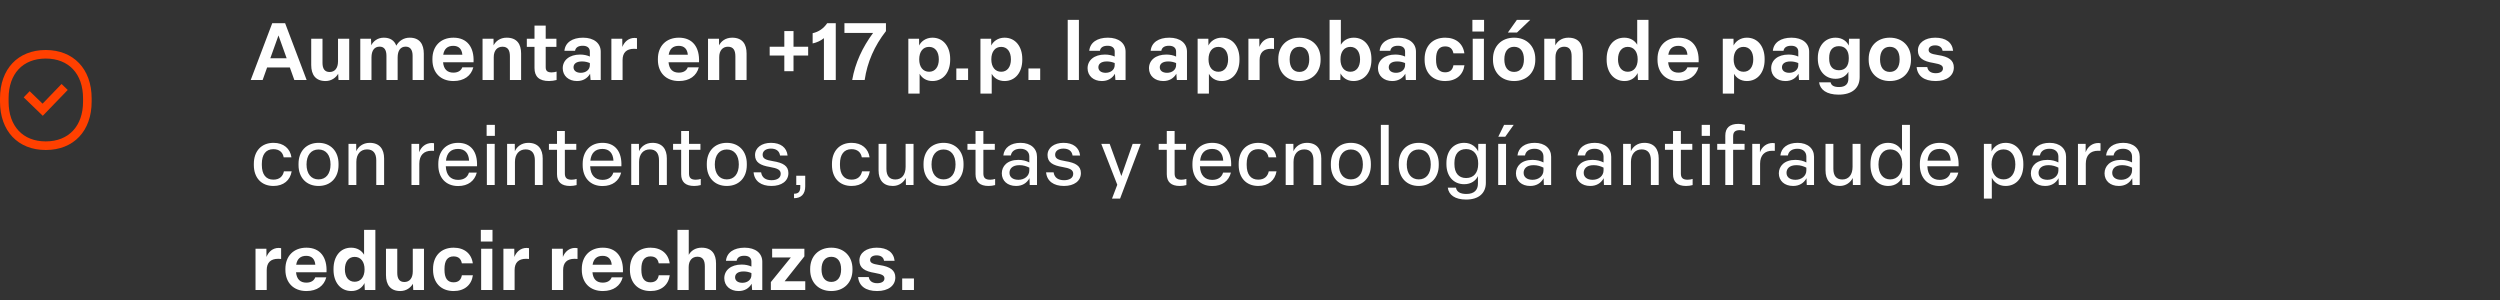 <svg width="500" height="60" viewBox="0 0 500 60" fill="none" xmlns="http://www.w3.org/2000/svg">
<rect x="0" y="0" width="500" height="60" fill="#333333" stroke="none"/>
<path d="M50.144 16L54.448 4.64H57.024L61.328 16H58.864L57.968 13.488H53.424L52.528 16H50.144ZM54.064 11.648H57.328L55.696 7.088L54.064 11.648ZM65.107 16.208C63.139 16.208 62.243 14.96 62.243 13.008V7.744H64.499V12.576C64.499 13.776 64.963 14.4 65.923 14.4C66.947 14.4 67.603 13.648 67.603 12.272V7.744H69.843V16H67.699L67.635 14.752C67.203 15.504 66.323 16.208 65.107 16.208ZM72.057 16V7.744H74.201L74.249 9.056C74.633 8.288 75.481 7.536 76.761 7.536C78.009 7.536 78.873 8.08 79.257 9.136C79.801 8.176 80.713 7.536 81.945 7.536C83.929 7.536 84.761 8.832 84.761 10.736V16H82.521V11.152C82.521 9.936 82.025 9.328 81.129 9.328C80.121 9.328 79.529 10.08 79.529 11.504V16H77.289V11.168C77.289 9.968 76.841 9.328 75.929 9.328C74.921 9.328 74.297 10.048 74.297 11.504V16H72.057ZM90.693 16.208C88.085 16.208 86.485 14.512 86.485 11.968V11.776C86.485 9.232 88.117 7.536 90.693 7.536C93.461 7.536 94.853 9.488 94.709 12.448H88.613C88.741 13.856 89.461 14.528 90.677 14.528C91.669 14.528 92.245 14.064 92.453 13.472H94.661C94.229 15.152 92.821 16.208 90.693 16.208ZM92.469 10.944C92.373 9.808 91.749 9.168 90.661 9.168C89.509 9.168 88.837 9.76 88.645 10.944H92.469ZM96.51 16V7.744H98.702L98.718 9.072C99.118 8.272 99.982 7.536 101.342 7.536C103.406 7.536 104.222 8.848 104.222 10.688V16H101.982V11.264C101.982 10.048 101.566 9.344 100.494 9.344C99.438 9.344 98.75 10.112 98.75 11.424V16H96.51ZM109.813 16.208C107.829 16.208 106.901 15.312 106.901 13.616V9.376H105.365V7.744H106.901V5.12H109.141V7.744H111.285V9.376H109.141V13.44C109.141 14.16 109.461 14.48 110.341 14.48C110.709 14.48 111.061 14.4 111.317 14.32V16C110.885 16.112 110.309 16.208 109.813 16.208ZM115.394 16.208C113.73 16.208 112.546 15.168 112.546 13.648C112.546 12.064 113.858 10.912 116.018 10.912C116.738 10.912 117.442 11.056 117.97 11.312V10.32C117.97 9.6 117.474 9.152 116.562 9.152C115.65 9.152 115.138 9.488 115.01 10.16H112.882C113.042 8.512 114.45 7.536 116.61 7.536C118.802 7.536 120.146 8.656 120.146 10.336V16H118.114L118.018 14.752C117.474 15.68 116.594 16.208 115.394 16.208ZM116.162 14.56C117.186 14.56 117.97 13.936 117.97 13.04V12.608C117.458 12.4 116.962 12.288 116.402 12.288C115.202 12.288 114.706 12.816 114.706 13.456C114.706 14.112 115.234 14.56 116.162 14.56ZM122.276 16V7.744H124.452L124.468 9.392C124.852 8.4 125.684 7.584 126.916 7.584C127.076 7.584 127.252 7.6 127.396 7.632V9.792C127.236 9.776 126.996 9.76 126.804 9.76C125.284 9.76 124.516 10.544 124.516 12.016V16H122.276ZM135.787 16.208C133.179 16.208 131.579 14.512 131.579 11.968V11.776C131.579 9.232 133.211 7.536 135.787 7.536C138.555 7.536 139.947 9.488 139.803 12.448H133.707C133.835 13.856 134.555 14.528 135.771 14.528C136.763 14.528 137.339 14.064 137.547 13.472H139.755C139.323 15.152 137.915 16.208 135.787 16.208ZM137.563 10.944C137.467 9.808 136.843 9.168 135.755 9.168C134.603 9.168 133.931 9.76 133.739 10.944H137.563ZM141.604 16V7.744H143.796L143.812 9.072C144.212 8.272 145.076 7.536 146.436 7.536C148.5 7.536 149.316 8.848 149.316 10.688V16H147.076V11.264C147.076 10.048 146.66 9.344 145.588 9.344C144.532 9.344 143.844 10.112 143.844 11.424V16H141.604ZM156.863 14.24V11.104H153.935V9.344H156.863V6.208H158.703V9.344H161.631V11.104H158.703V14.24H156.863ZM164.785 7.632C164.145 8.144 163.409 8.496 162.529 8.688V6.64C163.729 6.368 164.689 5.728 165.441 4.64H167.153V16H164.785V7.632ZM170.439 16C171.031 12.592 172.487 9.472 174.615 6.592H168.887V4.64H177.191V6.224C174.887 9.168 173.447 12.448 172.935 16H170.439ZM181.667 18.72V7.744H183.811L183.827 9.104C184.195 8.336 185.123 7.536 186.483 7.536C188.691 7.536 190.035 9.344 190.035 11.776V11.968C190.035 14.432 188.675 16.208 186.483 16.208C185.235 16.208 184.355 15.568 183.923 14.752V18.72H181.667ZM185.827 14.352C187.027 14.352 187.763 13.392 187.763 11.872C187.763 10.32 187.011 9.376 185.811 9.376C184.595 9.376 183.843 10.336 183.843 11.872C183.843 13.408 184.611 14.352 185.827 14.352ZM191.266 16V13.696H193.618V16H191.266ZM196.088 18.72V7.744H198.232L198.248 9.104C198.616 8.336 199.544 7.536 200.904 7.536C203.112 7.536 204.456 9.344 204.456 11.776V11.968C204.456 14.432 203.096 16.208 200.904 16.208C199.656 16.208 198.776 15.568 198.344 14.752V18.72H196.088ZM200.248 14.352C201.448 14.352 202.184 13.392 202.184 11.872C202.184 10.32 201.432 9.376 200.232 9.376C199.016 9.376 198.264 10.336 198.264 11.872C198.264 13.408 199.032 14.352 200.248 14.352ZM205.688 16V13.696H208.04V16H205.688ZM213.542 16V3.968H215.782V16H213.542ZM220.363 16.208C218.699 16.208 217.515 15.168 217.515 13.648C217.515 12.064 218.827 10.912 220.987 10.912C221.707 10.912 222.411 11.056 222.939 11.312V10.32C222.939 9.6 222.443 9.152 221.531 9.152C220.619 9.152 220.107 9.488 219.979 10.16H217.851C218.011 8.512 219.419 7.536 221.579 7.536C223.771 7.536 225.115 8.656 225.115 10.336V16H223.083L222.987 14.752C222.443 15.68 221.563 16.208 220.363 16.208ZM221.131 14.56C222.155 14.56 222.939 13.936 222.939 13.04V12.608C222.427 12.4 221.931 12.288 221.371 12.288C220.171 12.288 219.675 12.816 219.675 13.456C219.675 14.112 220.203 14.56 221.131 14.56ZM232.644 16.208C230.98 16.208 229.796 15.168 229.796 13.648C229.796 12.064 231.108 10.912 233.268 10.912C233.988 10.912 234.692 11.056 235.22 11.312V10.32C235.22 9.6 234.724 9.152 233.812 9.152C232.9 9.152 232.388 9.488 232.26 10.16H230.132C230.292 8.512 231.7 7.536 233.86 7.536C236.052 7.536 237.396 8.656 237.396 10.336V16H235.364L235.268 14.752C234.724 15.68 233.844 16.208 232.644 16.208ZM233.412 14.56C234.436 14.56 235.22 13.936 235.22 13.04V12.608C234.708 12.4 234.212 12.288 233.652 12.288C232.452 12.288 231.956 12.816 231.956 13.456C231.956 14.112 232.484 14.56 233.412 14.56ZM239.526 18.72V7.744H241.67L241.686 9.104C242.054 8.336 242.982 7.536 244.342 7.536C246.55 7.536 247.894 9.344 247.894 11.776V11.968C247.894 14.432 246.534 16.208 244.342 16.208C243.094 16.208 242.214 15.568 241.782 14.752V18.72H239.526ZM243.686 14.352C244.886 14.352 245.622 13.392 245.622 11.872C245.622 10.32 244.87 9.376 243.67 9.376C242.454 9.376 241.702 10.336 241.702 11.872C241.702 13.408 242.47 14.352 243.686 14.352ZM249.682 16V7.744H251.858L251.874 9.392C252.258 8.4 253.09 7.584 254.322 7.584C254.482 7.584 254.658 7.6 254.802 7.632V9.792C254.642 9.776 254.402 9.76 254.21 9.76C252.69 9.76 251.922 10.544 251.922 12.016V16H249.682ZM259.881 16.208C257.321 16.208 255.657 14.464 255.657 11.968V11.776C255.657 9.264 257.337 7.536 259.881 7.536C262.441 7.536 264.121 9.28 264.121 11.776V11.968C264.121 14.48 262.441 16.208 259.881 16.208ZM259.881 14.384C261.129 14.384 261.849 13.456 261.849 11.872C261.849 10.272 261.129 9.36 259.881 9.36C258.649 9.36 257.929 10.288 257.929 11.872C257.929 13.472 258.649 14.384 259.881 14.384ZM270.685 16.208C269.325 16.208 268.477 15.424 268.109 14.672L268.061 16H265.917V3.968H268.173V8.944C268.637 8.16 269.501 7.536 270.749 7.536C272.973 7.536 274.285 9.36 274.285 11.776V11.968C274.285 14.432 272.909 16.208 270.685 16.208ZM270.077 14.352C271.277 14.352 272.013 13.392 272.013 11.872C272.013 10.32 271.261 9.376 270.061 9.376C268.845 9.376 268.093 10.336 268.093 11.872C268.093 13.408 268.861 14.352 270.077 14.352ZM278.441 16.208C276.777 16.208 275.593 15.168 275.593 13.648C275.593 12.064 276.905 10.912 279.065 10.912C279.785 10.912 280.489 11.056 281.017 11.312V10.32C281.017 9.6 280.521 9.152 279.609 9.152C278.697 9.152 278.185 9.488 278.057 10.16H275.929C276.089 8.512 277.497 7.536 279.657 7.536C281.849 7.536 283.193 8.656 283.193 10.336V16H281.161L281.065 14.752C280.521 15.68 279.641 16.208 278.441 16.208ZM279.209 14.56C280.233 14.56 281.017 13.936 281.017 13.04V12.608C280.505 12.4 280.009 12.288 279.449 12.288C278.249 12.288 277.753 12.816 277.753 13.456C277.753 14.112 278.281 14.56 279.209 14.56ZM289.035 16.208C286.475 16.208 284.923 14.512 284.923 11.968V11.776C284.923 9.232 286.491 7.536 289.035 7.536C291.211 7.536 292.619 8.752 292.875 10.672H290.683C290.523 9.824 290.059 9.28 289.019 9.28C287.771 9.28 287.211 10.192 287.211 11.776V11.968C287.211 13.584 287.771 14.464 289.019 14.464C290.075 14.464 290.539 13.888 290.683 13.056H292.891C292.619 15.008 291.195 16.208 289.035 16.208ZM294.542 16V7.744H296.782V16H294.542ZM294.478 6.304V3.968H296.814V6.304H294.478ZM302.819 16.208C300.259 16.208 298.595 14.464 298.595 11.968V11.776C298.595 9.264 300.275 7.536 302.819 7.536C305.379 7.536 307.059 9.28 307.059 11.776V11.968C307.059 14.48 305.379 16.208 302.819 16.208ZM302.819 14.384C304.067 14.384 304.787 13.456 304.787 11.872C304.787 10.272 304.067 9.36 302.819 9.36C301.587 9.36 300.867 10.288 300.867 11.872C300.867 13.472 301.587 14.384 302.819 14.384ZM301.571 6.512L303.379 3.968H306.051L303.395 6.512H301.571ZM308.854 16V7.744H311.046L311.062 9.072C311.462 8.272 312.326 7.536 313.686 7.536C315.75 7.536 316.566 8.848 316.566 10.688V16H314.326V11.264C314.326 10.048 313.91 9.344 312.838 9.344C311.782 9.344 311.094 10.112 311.094 11.424V16H308.854ZM324.913 16.208C322.689 16.208 321.329 14.416 321.329 11.968V11.776C321.329 9.344 322.641 7.536 324.849 7.536C326.129 7.536 326.993 8.176 327.441 8.944V3.968H329.697V16H327.585L327.521 14.608C327.153 15.408 326.289 16.208 324.913 16.208ZM325.553 14.352C326.769 14.352 327.537 13.392 327.537 11.872C327.537 10.32 326.769 9.376 325.553 9.376C324.353 9.376 323.601 10.336 323.601 11.872C323.601 13.408 324.353 14.352 325.553 14.352ZM335.709 16.208C333.101 16.208 331.501 14.512 331.501 11.968V11.776C331.501 9.232 333.133 7.536 335.709 7.536C338.477 7.536 339.869 9.488 339.725 12.448H333.629C333.757 13.856 334.477 14.528 335.693 14.528C336.685 14.528 337.261 14.064 337.469 13.472H339.677C339.245 15.152 337.837 16.208 335.709 16.208ZM337.485 10.944C337.389 9.808 336.765 9.168 335.677 9.168C334.525 9.168 333.853 9.76 333.661 10.944H337.485ZM344.557 18.72V7.744H346.701L346.717 9.104C347.085 8.336 348.013 7.536 349.373 7.536C351.581 7.536 352.925 9.344 352.925 11.776V11.968C352.925 14.432 351.565 16.208 349.373 16.208C348.125 16.208 347.245 15.568 346.813 14.752V18.72H344.557ZM348.717 14.352C349.917 14.352 350.653 13.392 350.653 11.872C350.653 10.32 349.901 9.376 348.701 9.376C347.485 9.376 346.733 10.336 346.733 11.872C346.733 13.408 347.501 14.352 348.717 14.352ZM357.081 16.208C355.417 16.208 354.233 15.168 354.233 13.648C354.233 12.064 355.545 10.912 357.705 10.912C358.425 10.912 359.129 11.056 359.657 11.312V10.32C359.657 9.6 359.161 9.152 358.249 9.152C357.337 9.152 356.825 9.488 356.697 10.16H354.569C354.729 8.512 356.137 7.536 358.297 7.536C360.489 7.536 361.833 8.656 361.833 10.336V16H359.801L359.705 14.752C359.161 15.68 358.281 16.208 357.081 16.208ZM357.849 14.56C358.873 14.56 359.657 13.936 359.657 13.04V12.608C359.145 12.4 358.649 12.288 358.089 12.288C356.889 12.288 356.393 12.816 356.393 13.456C356.393 14.112 356.921 14.56 357.849 14.56ZM367.723 18.928C365.323 18.928 364.011 17.936 363.819 16.464H366.123C366.251 17.088 366.763 17.408 367.819 17.408C369.083 17.408 369.675 16.784 369.675 15.76V14.368C369.243 15.152 368.363 15.76 367.115 15.76C364.891 15.76 363.563 13.984 363.563 11.76V11.568C363.563 9.296 364.907 7.536 367.115 7.536C368.507 7.536 369.403 8.32 369.755 9.12L369.803 7.744H371.931V15.424C371.931 17.648 370.395 18.928 367.723 18.928ZM367.787 14.048C369.083 14.048 369.755 13.168 369.755 11.728V11.568C369.755 10.128 369.067 9.232 367.787 9.232C366.475 9.232 365.835 10.112 365.835 11.552V11.728C365.835 13.184 366.475 14.048 367.787 14.048ZM377.959 16.208C375.399 16.208 373.735 14.464 373.735 11.968V11.776C373.735 9.264 375.415 7.536 377.959 7.536C380.519 7.536 382.199 9.28 382.199 11.776V11.968C382.199 14.48 380.519 16.208 377.959 16.208ZM377.959 14.384C379.207 14.384 379.927 13.456 379.927 11.872C379.927 10.272 379.207 9.36 377.959 9.36C376.727 9.36 376.007 10.288 376.007 11.872C376.007 13.472 376.727 14.384 377.959 14.384ZM387.135 16.208C384.815 16.208 383.487 15.184 383.327 13.408H385.455C385.583 14.24 386.207 14.64 387.151 14.64C388.031 14.64 388.591 14.288 388.591 13.696C388.591 13.136 388.207 12.848 386.703 12.592C384.607 12.256 383.583 11.584 383.583 10.096C383.583 8.56 385.007 7.536 387.039 7.536C389.167 7.536 390.447 8.48 390.623 10.16H388.511C388.415 9.456 387.855 9.072 387.023 9.072C386.223 9.072 385.727 9.44 385.727 9.984C385.727 10.528 386.127 10.784 387.583 11.008C389.791 11.328 390.767 12.08 390.767 13.488C390.767 15.12 389.375 16.208 387.135 16.208ZM54.688 37.192C52.24 37.192 50.768 35.512 50.768 33.016V32.76C50.768 30.248 52.256 28.568 54.704 28.568C56.736 28.568 58.048 29.736 58.288 31.464H56.736C56.56 30.488 55.888 29.832 54.672 29.832C53.152 29.832 52.368 30.936 52.368 32.76V33.016C52.368 34.856 53.168 35.928 54.672 35.928C55.92 35.928 56.576 35.256 56.784 34.264H58.336C58.032 36.056 56.72 37.192 54.688 37.192ZM63.706 37.192C61.273 37.192 59.706 35.512 59.706 33.016V32.76C59.706 30.248 61.273 28.568 63.706 28.568C66.138 28.568 67.706 30.264 67.706 32.76V33.016C67.706 35.528 66.138 37.192 63.706 37.192ZM63.706 35.88C65.21 35.88 66.106 34.744 66.106 32.888C66.106 31.016 65.194 29.896 63.706 29.896C62.218 29.896 61.306 31.032 61.306 32.888C61.306 34.744 62.218 35.88 63.706 35.88ZM69.701 37V28.776H71.237L71.253 30.248C71.637 29.352 72.565 28.568 73.941 28.568C75.925 28.568 76.821 29.832 76.821 31.688V37H75.253V32.072C75.253 30.68 74.661 29.88 73.413 29.88C72.101 29.88 71.269 30.84 71.269 32.376V37H69.701ZM82.294 37V28.776H83.831V30.456C84.215 29.384 85.126 28.6 86.391 28.6C86.502 28.6 86.678 28.616 86.806 28.648V30.168C86.662 30.152 86.454 30.152 86.294 30.152C84.775 30.152 83.862 31.048 83.862 32.744V37H82.294ZM91.627 37.208C89.147 37.208 87.659 35.512 87.659 33.016V32.76C87.659 30.248 89.179 28.568 91.627 28.568C94.203 28.568 95.531 30.376 95.403 33.256H89.163V33.304C89.243 35.032 90.123 35.976 91.627 35.976C92.827 35.976 93.547 35.384 93.787 34.52H95.355C94.939 36.168 93.627 37.208 91.627 37.208ZM93.819 32.136C93.739 30.632 92.971 29.784 91.611 29.784C90.171 29.784 89.355 30.6 89.195 32.136H93.819ZM97.373 37V28.776H98.941V37H97.373ZM97.325 27.176V24.968H98.973V27.176H97.325ZM101.42 37V28.776H102.956L102.972 30.248C103.356 29.352 104.284 28.568 105.66 28.568C107.644 28.568 108.54 29.832 108.54 31.688V37H106.972V32.072C106.972 30.68 106.38 29.88 105.132 29.88C103.82 29.88 102.988 30.84 102.988 32.376V37H101.42ZM114.011 37.192C112.267 37.192 111.403 36.392 111.403 34.84V29.96H109.787V28.776H111.403V26.2H112.971V28.776H115.259V29.96H112.971V34.696C112.971 35.528 113.323 35.944 114.331 35.944C114.667 35.944 115.035 35.88 115.323 35.784V37.016C114.939 37.128 114.427 37.192 114.011 37.192ZM120.502 37.208C118.022 37.208 116.534 35.512 116.534 33.016V32.76C116.534 30.248 118.054 28.568 120.502 28.568C123.078 28.568 124.406 30.376 124.278 33.256H118.038V33.304C118.118 35.032 118.998 35.976 120.502 35.976C121.702 35.976 122.422 35.384 122.662 34.52H124.23C123.814 36.168 122.502 37.208 120.502 37.208ZM122.694 32.136C122.614 30.632 121.846 29.784 120.486 29.784C119.046 29.784 118.23 30.6 118.07 32.136H122.694ZM126.248 37V28.776H127.784L127.8 30.248C128.184 29.352 129.112 28.568 130.488 28.568C132.472 28.568 133.368 29.832 133.368 31.688V37H131.8V32.072C131.8 30.68 131.208 29.88 129.96 29.88C128.648 29.88 127.816 30.84 127.816 32.376V37H126.248ZM138.839 37.192C137.095 37.192 136.231 36.392 136.231 34.84V29.96H134.615V28.776H136.231V26.2H137.799V28.776H140.087V29.96H137.799V34.696C137.799 35.528 138.151 35.944 139.159 35.944C139.495 35.944 139.863 35.88 140.151 35.784V37.016C139.767 37.128 139.255 37.192 138.839 37.192ZM145.362 37.192C142.93 37.192 141.362 35.512 141.362 33.016V32.76C141.362 30.248 142.93 28.568 145.362 28.568C147.794 28.568 149.362 30.264 149.362 32.76V33.016C149.362 35.528 147.794 37.192 145.362 37.192ZM145.362 35.88C146.866 35.88 147.762 34.744 147.762 32.888C147.762 31.016 146.85 29.896 145.362 29.896C143.874 29.896 142.962 31.032 142.962 32.888C142.962 34.744 143.874 35.88 145.362 35.88ZM154.287 37.192C152.223 37.192 150.879 36.216 150.719 34.472H152.223C152.383 35.56 153.183 36.04 154.303 36.04C155.407 36.04 156.143 35.592 156.143 34.76C156.143 33.96 155.487 33.656 153.999 33.4C152.079 33.08 151.007 32.488 151.007 31.016C151.007 29.544 152.335 28.568 154.191 28.568C156.127 28.568 157.343 29.496 157.519 31.112H156.015C155.871 30.152 155.183 29.72 154.175 29.72C153.183 29.72 152.527 30.2 152.527 30.936C152.527 31.704 153.103 31.992 154.591 32.232C156.607 32.552 157.679 33.176 157.679 34.616C157.679 36.2 156.335 37.192 154.287 37.192ZM158.805 38.744C159.685 38.744 160.053 38.344 160.053 37.416V37H159.253V35.144H161.045V37.272C161.045 38.808 160.245 39.64 158.805 39.64V38.744ZM170.313 37.192C167.865 37.192 166.393 35.512 166.393 33.016V32.76C166.393 30.248 167.881 28.568 170.329 28.568C172.361 28.568 173.673 29.736 173.913 31.464H172.361C172.185 30.488 171.513 29.832 170.297 29.832C168.777 29.832 167.993 30.936 167.993 32.76V33.016C167.993 34.856 168.793 35.928 170.297 35.928C171.545 35.928 172.201 35.256 172.409 34.264H173.961C173.657 36.056 172.345 37.192 170.313 37.192ZM178.562 37.192C176.643 37.192 175.715 35.992 175.715 34.072V28.776H177.283V33.768C177.283 35.128 177.859 35.896 179.075 35.896C180.371 35.896 181.123 34.92 181.123 33.368V28.776H182.707V37H181.187L181.155 35.592C180.739 36.456 179.827 37.192 178.562 37.192ZM188.706 37.192C186.274 37.192 184.706 35.512 184.706 33.016V32.76C184.706 30.248 186.274 28.568 188.706 28.568C191.138 28.568 192.706 30.264 192.706 32.76V33.016C192.706 35.528 191.138 37.192 188.706 37.192ZM188.706 35.88C190.21 35.88 191.106 34.744 191.106 32.888C191.106 31.016 190.194 29.896 188.706 29.896C187.218 29.896 186.306 31.032 186.306 32.888C186.306 34.744 187.218 35.88 188.706 35.88ZM197.714 37.192C195.97 37.192 195.106 36.392 195.106 34.84V29.96H193.49V28.776H195.106V26.2H196.674V28.776H198.962V29.96H196.674V34.696C196.674 35.528 197.026 35.944 198.034 35.944C198.37 35.944 198.738 35.88 199.026 35.784V37.016C198.642 37.128 198.13 37.192 197.714 37.192ZM203.209 37.192C201.481 37.192 200.361 36.152 200.361 34.664C200.361 33.24 201.449 31.976 203.673 31.976C204.569 31.976 205.321 32.2 205.865 32.488V31.32C205.865 30.376 205.193 29.752 204.089 29.752C203.001 29.752 202.313 30.248 202.169 31.096H200.665C200.841 29.528 202.137 28.568 204.105 28.568C206.185 28.568 207.401 29.736 207.401 31.352V37H205.945L205.897 35.64C205.337 36.664 204.409 37.192 203.209 37.192ZM203.689 35.96C204.905 35.96 205.865 35.176 205.865 34.088V33.528C205.321 33.256 204.665 33.032 203.897 33.032C202.393 33.032 201.897 33.816 201.897 34.568C201.897 35.384 202.521 35.96 203.689 35.96ZM212.787 37.192C210.723 37.192 209.379 36.216 209.219 34.472H210.723C210.883 35.56 211.683 36.04 212.803 36.04C213.907 36.04 214.643 35.592 214.643 34.76C214.643 33.96 213.987 33.656 212.499 33.4C210.579 33.08 209.507 32.488 209.507 31.016C209.507 29.544 210.835 28.568 212.691 28.568C214.627 28.568 215.843 29.496 216.019 31.112H214.515C214.371 30.152 213.683 29.72 212.675 29.72C211.683 29.72 211.027 30.2 211.027 30.936C211.027 31.704 211.603 31.992 213.091 32.232C215.107 32.552 216.179 33.176 216.179 34.616C216.179 36.2 214.835 37.192 212.787 37.192ZM222.4 39.72L223.456 36.952L220.256 28.776H221.936L224.272 35.208L226.528 28.776H228.144L224.016 39.72H222.4ZM235.964 37.192C234.22 37.192 233.356 36.392 233.356 34.84V29.96H231.74V28.776H233.356V26.2H234.924V28.776H237.212V29.96H234.924V34.696C234.924 35.528 235.276 35.944 236.284 35.944C236.62 35.944 236.988 35.88 237.276 35.784V37.016C236.892 37.128 236.38 37.192 235.964 37.192ZM242.455 37.208C239.975 37.208 238.487 35.512 238.487 33.016V32.76C238.487 30.248 240.007 28.568 242.455 28.568C245.031 28.568 246.359 30.376 246.231 33.256H239.991V33.304C240.071 35.032 240.951 35.976 242.455 35.976C243.655 35.976 244.375 35.384 244.615 34.52H246.183C245.767 36.168 244.455 37.208 242.455 37.208ZM244.647 32.136C244.567 30.632 243.799 29.784 242.439 29.784C240.999 29.784 240.183 30.6 240.023 32.136H244.647ZM251.657 37.192C249.209 37.192 247.737 35.512 247.737 33.016V32.76C247.737 30.248 249.225 28.568 251.673 28.568C253.705 28.568 255.017 29.736 255.257 31.464H253.705C253.529 30.488 252.857 29.832 251.641 29.832C250.121 29.832 249.337 30.936 249.337 32.76V33.016C249.337 34.856 250.137 35.928 251.641 35.928C252.889 35.928 253.545 35.256 253.753 34.264H255.305C255.001 36.056 253.689 37.192 251.657 37.192ZM257.138 37V28.776H258.674L258.69 30.248C259.074 29.352 260.002 28.568 261.378 28.568C263.362 28.568 264.258 29.832 264.258 31.688V37H262.69V32.072C262.69 30.68 262.098 29.88 260.85 29.88C259.538 29.88 258.706 30.84 258.706 32.376V37H257.138ZM270.174 37.192C267.742 37.192 266.174 35.512 266.174 33.016V32.76C266.174 30.248 267.742 28.568 270.174 28.568C272.606 28.568 274.174 30.264 274.174 32.76V33.016C274.174 35.528 272.606 37.192 270.174 37.192ZM270.174 35.88C271.678 35.88 272.574 34.744 272.574 32.888C272.574 31.016 271.662 29.896 270.174 29.896C268.686 29.896 267.774 31.032 267.774 32.888C267.774 34.744 268.686 35.88 270.174 35.88ZM276.17 37V24.968H277.738V37H276.17ZM283.752 37.192C281.32 37.192 279.752 35.512 279.752 33.016V32.76C279.752 30.248 281.32 28.568 283.752 28.568C286.184 28.568 287.752 30.264 287.752 32.76V33.016C287.752 35.528 286.184 37.192 283.752 37.192ZM283.752 35.88C285.256 35.88 286.152 34.744 286.152 32.888C286.152 31.016 285.24 29.896 283.752 29.896C282.264 29.896 281.352 31.032 281.352 32.888C281.352 34.744 282.264 35.88 283.752 35.88ZM293.22 39.912C290.996 39.912 289.748 38.984 289.556 37.528H291.188C291.332 38.344 292.004 38.792 293.284 38.792C294.836 38.792 295.588 37.992 295.588 36.744V35.224C295.172 36.104 294.26 36.84 292.836 36.84C290.612 36.84 289.284 35.128 289.284 32.856V32.584C289.284 30.248 290.644 28.568 292.836 28.568C294.34 28.568 295.268 29.464 295.636 30.296L295.652 28.776H297.172V36.552C297.172 38.6 295.796 39.912 293.22 39.912ZM293.22 35.608C294.772 35.608 295.636 34.52 295.636 32.808V32.648C295.636 30.968 294.772 29.816 293.22 29.816C291.684 29.816 290.884 30.872 290.884 32.568V32.84C290.884 34.536 291.684 35.608 293.22 35.608ZM299.638 37V28.776H301.206V37H299.638ZM299.654 27.352L300.822 24.968H302.742L301.046 27.352H299.654ZM306.037 37.192C304.309 37.192 303.189 36.152 303.189 34.664C303.189 33.24 304.277 31.976 306.501 31.976C307.397 31.976 308.149 32.2 308.693 32.488V31.32C308.693 30.376 308.021 29.752 306.917 29.752C305.829 29.752 305.141 30.248 304.997 31.096H303.493C303.669 29.528 304.965 28.568 306.933 28.568C309.013 28.568 310.229 29.736 310.229 31.352V37H308.773L308.725 35.64C308.165 36.664 307.237 37.192 306.037 37.192ZM306.517 35.96C307.733 35.96 308.693 35.176 308.693 34.088V33.528C308.149 33.256 307.493 33.032 306.725 33.032C305.221 33.032 304.725 33.816 304.725 34.568C304.725 35.384 305.349 35.96 306.517 35.96ZM318.053 37.192C316.325 37.192 315.205 36.152 315.205 34.664C315.205 33.24 316.293 31.976 318.517 31.976C319.413 31.976 320.165 32.2 320.709 32.488V31.32C320.709 30.376 320.037 29.752 318.933 29.752C317.845 29.752 317.157 30.248 317.013 31.096H315.509C315.685 29.528 316.981 28.568 318.949 28.568C321.029 28.568 322.245 29.736 322.245 31.352V37H320.789L320.741 35.64C320.181 36.664 319.253 37.192 318.053 37.192ZM318.533 35.96C319.749 35.96 320.709 35.176 320.709 34.088V33.528C320.165 33.256 319.509 33.032 318.741 33.032C317.237 33.032 316.741 33.816 316.741 34.568C316.741 35.384 317.365 35.96 318.533 35.96ZM324.623 37V28.776H326.159L326.175 30.248C326.559 29.352 327.487 28.568 328.863 28.568C330.847 28.568 331.743 29.832 331.743 31.688V37H330.175V32.072C330.175 30.68 329.583 29.88 328.335 29.88C327.023 29.88 326.191 30.84 326.191 32.376V37H324.623ZM337.214 37.192C335.47 37.192 334.606 36.392 334.606 34.84V29.96H332.99V28.776H334.606V26.2H336.174V28.776H338.462V29.96H336.174V34.696C336.174 35.528 336.526 35.944 337.534 35.944C337.87 35.944 338.238 35.88 338.526 35.784V37.016C338.142 37.128 337.63 37.192 337.214 37.192ZM340.388 37V28.776H341.956V37H340.388ZM340.34 27.176V24.968H341.988V27.176H340.34ZM345.059 37V29.96H343.443V28.776H345.059V27.128C345.059 25.576 345.939 24.776 347.667 24.776C348.083 24.776 348.595 24.84 348.979 24.952V26.184C348.675 26.088 348.307 26.024 347.987 26.024C346.979 26.024 346.627 26.44 346.627 27.272V28.776H348.915V29.96H346.627V37H345.059ZM350.451 37V28.776H351.987V30.456C352.371 29.384 353.283 28.6 354.547 28.6C354.659 28.6 354.835 28.616 354.963 28.648V30.168C354.819 30.152 354.611 30.152 354.451 30.152C352.931 30.152 352.019 31.048 352.019 32.744V37H350.451ZM358.615 37.192C356.887 37.192 355.767 36.152 355.767 34.664C355.767 33.24 356.855 31.976 359.079 31.976C359.975 31.976 360.727 32.2 361.271 32.488V31.32C361.271 30.376 360.599 29.752 359.495 29.752C358.407 29.752 357.719 30.248 357.575 31.096H356.071C356.247 29.528 357.543 28.568 359.511 28.568C361.591 28.568 362.807 29.736 362.807 31.352V37H361.351L361.303 35.64C360.743 36.664 359.815 37.192 358.615 37.192ZM359.095 35.96C360.311 35.96 361.271 35.176 361.271 34.088V33.528C360.727 33.256 360.071 33.032 359.303 33.032C357.799 33.032 357.303 33.816 357.303 34.568C357.303 35.384 357.927 35.96 359.095 35.96ZM367.953 37.192C366.033 37.192 365.105 35.992 365.105 34.072V28.776H366.673V33.768C366.673 35.128 367.249 35.896 368.465 35.896C369.761 35.896 370.513 34.92 370.513 33.368V28.776H372.097V37H370.577L370.545 35.592C370.129 36.456 369.217 37.192 367.953 37.192ZM377.648 37.192C375.456 37.192 374.096 35.48 374.096 33.016V32.76C374.096 30.296 375.424 28.568 377.616 28.568C379.088 28.568 379.968 29.352 380.4 30.216V24.968H381.984V37H380.48L380.432 35.448C380.064 36.296 379.168 37.192 377.648 37.192ZM378.032 35.88C379.52 35.88 380.448 34.712 380.448 32.888C380.448 31.048 379.52 29.88 378.048 29.88C376.592 29.88 375.696 31.048 375.696 32.888C375.696 34.728 376.592 35.88 378.032 35.88ZM387.939 37.208C385.459 37.208 383.971 35.512 383.971 33.016V32.76C383.971 30.248 385.491 28.568 387.939 28.568C390.515 28.568 391.843 30.376 391.715 33.256H385.475V33.304C385.555 35.032 386.435 35.976 387.939 35.976C389.139 35.976 389.859 35.384 390.099 34.52H391.667C391.251 36.168 389.939 37.208 387.939 37.208ZM390.131 32.136C390.051 30.632 389.283 29.784 387.923 29.784C386.483 29.784 385.667 30.6 385.507 32.136H390.131ZM396.779 39.72V28.776H398.299L398.315 30.28C398.683 29.464 399.627 28.568 401.115 28.568C403.307 28.568 404.667 30.296 404.667 32.76V33.016C404.667 35.496 403.307 37.192 401.115 37.192C399.675 37.192 398.763 36.376 398.363 35.544V39.72H396.779ZM400.731 35.88C402.171 35.88 403.067 34.712 403.067 32.888C403.067 31.048 402.155 29.88 400.715 29.88C399.227 29.88 398.315 31.048 398.315 32.888C398.315 34.728 399.243 35.88 400.731 35.88ZM409.022 37.192C407.294 37.192 406.174 36.152 406.174 34.664C406.174 33.24 407.262 31.976 409.486 31.976C410.382 31.976 411.134 32.2 411.678 32.488V31.32C411.678 30.376 411.006 29.752 409.902 29.752C408.814 29.752 408.126 30.248 407.982 31.096H406.478C406.654 29.528 407.95 28.568 409.918 28.568C411.998 28.568 413.214 29.736 413.214 31.352V37H411.758L411.71 35.64C411.15 36.664 410.222 37.192 409.022 37.192ZM409.502 35.96C410.718 35.96 411.678 35.176 411.678 34.088V33.528C411.134 33.256 410.478 33.032 409.71 33.032C408.206 33.032 407.71 33.816 407.71 34.568C407.71 35.384 408.334 35.96 409.502 35.96ZM415.591 37V28.776H417.127V30.456C417.511 29.384 418.423 28.6 419.687 28.6C419.799 28.6 419.975 28.616 420.103 28.648V30.168C419.959 30.152 419.751 30.152 419.591 30.152C418.071 30.152 417.159 31.048 417.159 32.744V37H415.591ZM423.756 37.192C422.028 37.192 420.908 36.152 420.908 34.664C420.908 33.24 421.996 31.976 424.22 31.976C425.116 31.976 425.868 32.2 426.412 32.488V31.32C426.412 30.376 425.74 29.752 424.636 29.752C423.548 29.752 422.86 30.248 422.716 31.096H421.212C421.388 29.528 422.684 28.568 424.652 28.568C426.732 28.568 427.948 29.736 427.948 31.352V37H426.492L426.444 35.64C425.884 36.664 424.956 37.192 423.756 37.192ZM424.236 35.96C425.452 35.96 426.412 35.176 426.412 34.088V33.528C425.868 33.256 425.212 33.032 424.444 33.032C422.94 33.032 422.444 33.816 422.444 34.568C422.444 35.384 423.068 35.96 424.236 35.96ZM51.104 58V49.744H53.28L53.296 51.392C53.68 50.4 54.512 49.584 55.744 49.584C55.904 49.584 56.08 49.6 56.224 49.632V51.792C56.064 51.776 55.824 51.76 55.632 51.76C54.112 51.76 53.344 52.544 53.344 54.016V58H51.104ZM61.287 58.208C58.679 58.208 57.079 56.512 57.079 53.968V53.776C57.079 51.232 58.711 49.536 61.287 49.536C64.055 49.536 65.447 51.488 65.303 54.448H59.207C59.335 55.856 60.055 56.528 61.271 56.528C62.263 56.528 62.839 56.064 63.047 55.472H65.255C64.823 57.152 63.415 58.208 61.287 58.208ZM63.063 52.944C62.967 51.808 62.343 51.168 61.255 51.168C60.103 51.168 59.431 51.76 59.239 52.944H63.063ZM70.288 58.208C68.064 58.208 66.704 56.416 66.704 53.968V53.776C66.704 51.344 68.016 49.536 70.224 49.536C71.504 49.536 72.368 50.176 72.816 50.944V45.968H75.072V58H72.96L72.896 56.608C72.528 57.408 71.664 58.208 70.288 58.208ZM70.928 56.352C72.144 56.352 72.912 55.392 72.912 53.872C72.912 52.32 72.144 51.376 70.928 51.376C69.728 51.376 68.976 52.336 68.976 53.872C68.976 55.408 69.728 56.352 70.928 56.352ZM80.06 58.208C78.092 58.208 77.196 56.96 77.196 55.008V49.744H79.452V54.576C79.452 55.776 79.916 56.4 80.876 56.4C81.9 56.4 82.556 55.648 82.556 54.272V49.744H84.796V58H82.652L82.588 56.752C82.156 57.504 81.276 58.208 80.06 58.208ZM90.722 58.208C88.162 58.208 86.61 56.512 86.61 53.968V53.776C86.61 51.232 88.178 49.536 90.722 49.536C92.898 49.536 94.306 50.752 94.562 52.672H92.37C92.21 51.824 91.746 51.28 90.706 51.28C89.458 51.28 88.898 52.192 88.898 53.776V53.968C88.898 55.584 89.458 56.464 90.706 56.464C91.762 56.464 92.226 55.888 92.37 55.056H94.578C94.306 57.008 92.882 58.208 90.722 58.208ZM96.229 58V49.744H98.469V58H96.229ZM96.165 48.304V45.968H98.501V48.304H96.165ZM100.682 58V49.744H102.858L102.874 51.392C103.258 50.4 104.09 49.584 105.322 49.584C105.482 49.584 105.658 49.6 105.802 49.632V51.792C105.642 51.776 105.402 51.76 105.21 51.76C103.69 51.76 102.922 52.544 102.922 54.016V58H100.682ZM110.385 58V49.744H112.561L112.577 51.392C112.961 50.4 113.793 49.584 115.025 49.584C115.185 49.584 115.361 49.6 115.505 49.632V51.792C115.345 51.776 115.105 51.76 114.913 51.76C113.393 51.76 112.625 52.544 112.625 54.016V58H110.385ZM120.568 58.208C117.96 58.208 116.36 56.512 116.36 53.968V53.776C116.36 51.232 117.992 49.536 120.568 49.536C123.336 49.536 124.728 51.488 124.584 54.448H118.488C118.616 55.856 119.336 56.528 120.552 56.528C121.544 56.528 122.12 56.064 122.328 55.472H124.536C124.104 57.152 122.696 58.208 120.568 58.208ZM122.344 52.944C122.248 51.808 121.624 51.168 120.536 51.168C119.384 51.168 118.712 51.76 118.52 52.944H122.344ZM130.097 58.208C127.537 58.208 125.985 56.512 125.985 53.968V53.776C125.985 51.232 127.553 49.536 130.097 49.536C132.273 49.536 133.681 50.752 133.937 52.672H131.745C131.585 51.824 131.121 51.28 130.081 51.28C128.833 51.28 128.273 52.192 128.273 53.776V53.968C128.273 55.584 128.833 56.464 130.081 56.464C131.137 56.464 131.601 55.888 131.745 55.056H133.953C133.681 57.008 132.257 58.208 130.097 58.208ZM135.495 58V45.968H137.751V50.976C138.167 50.208 139.015 49.536 140.327 49.536C142.391 49.536 143.207 50.848 143.207 52.688V58H140.967V53.264C140.967 52.048 140.551 51.344 139.479 51.344C138.423 51.344 137.735 52.112 137.735 53.424V58H135.495ZM147.706 58.208C146.042 58.208 144.858 57.168 144.858 55.648C144.858 54.064 146.17 52.912 148.33 52.912C149.05 52.912 149.754 53.056 150.282 53.312V52.32C150.282 51.6 149.786 51.152 148.874 51.152C147.962 51.152 147.45 51.488 147.322 52.16H145.194C145.354 50.512 146.762 49.536 148.922 49.536C151.114 49.536 152.458 50.656 152.458 52.336V58H150.426L150.33 56.752C149.786 57.68 148.906 58.208 147.706 58.208ZM148.474 56.56C149.498 56.56 150.282 55.936 150.282 55.04V54.608C149.77 54.4 149.274 54.288 148.714 54.288C147.514 54.288 147.018 54.816 147.018 55.456C147.018 56.112 147.546 56.56 148.474 56.56ZM154.172 58V56.416L158.172 51.488H154.428V49.744H160.876V51.28L156.924 56.256H161.052V58H154.172ZM166.256 58.208C163.696 58.208 162.032 56.464 162.032 53.968V53.776C162.032 51.264 163.712 49.536 166.256 49.536C168.816 49.536 170.496 51.28 170.496 53.776V53.968C170.496 56.48 168.816 58.208 166.256 58.208ZM166.256 56.384C167.504 56.384 168.224 55.456 168.224 53.872C168.224 52.272 167.504 51.36 166.256 51.36C165.024 51.36 164.304 52.288 164.304 53.872C164.304 55.472 165.024 56.384 166.256 56.384ZM175.432 58.208C173.112 58.208 171.784 57.184 171.624 55.408H173.752C173.88 56.24 174.504 56.64 175.448 56.64C176.328 56.64 176.888 56.288 176.888 55.696C176.888 55.136 176.504 54.848 175 54.592C172.904 54.256 171.88 53.584 171.88 52.096C171.88 50.56 173.304 49.536 175.336 49.536C177.464 49.536 178.744 50.48 178.92 52.16H176.808C176.712 51.456 176.152 51.072 175.32 51.072C174.52 51.072 174.024 51.44 174.024 51.984C174.024 52.528 174.424 52.784 175.88 53.008C178.088 53.328 179.064 54.08 179.064 55.488C179.064 57.12 177.672 58.208 175.432 58.208ZM180.438 58V55.696H182.79V58H180.438Z" fill="white"/>
<path d="M9.148 30C3.588 30 0 26.2 0 20.324V19.676C0 13.796 3.592 10 9.148 10C14.703 10 18.33 13.8 18.33 19.676V20.324C18.33 26.204 14.725 30 9.148 30ZM9.148 11.711C4.563 11.711 1.719 14.761 1.719 19.672V20.32C1.719 25.23 4.567 28.28 9.148 28.28C13.728 28.28 16.611 25.23 16.611 20.32V19.672C16.611 14.761 13.749 11.711 9.148 11.711Z" fill="#FF4000"/>
<path d="M13.547 17.989L12.311 16.795L8.513 20.735L5.931 18.237L4.738 19.473L8.555 23.161L13.547 17.989Z" fill="#FF4000"/>
</svg>
